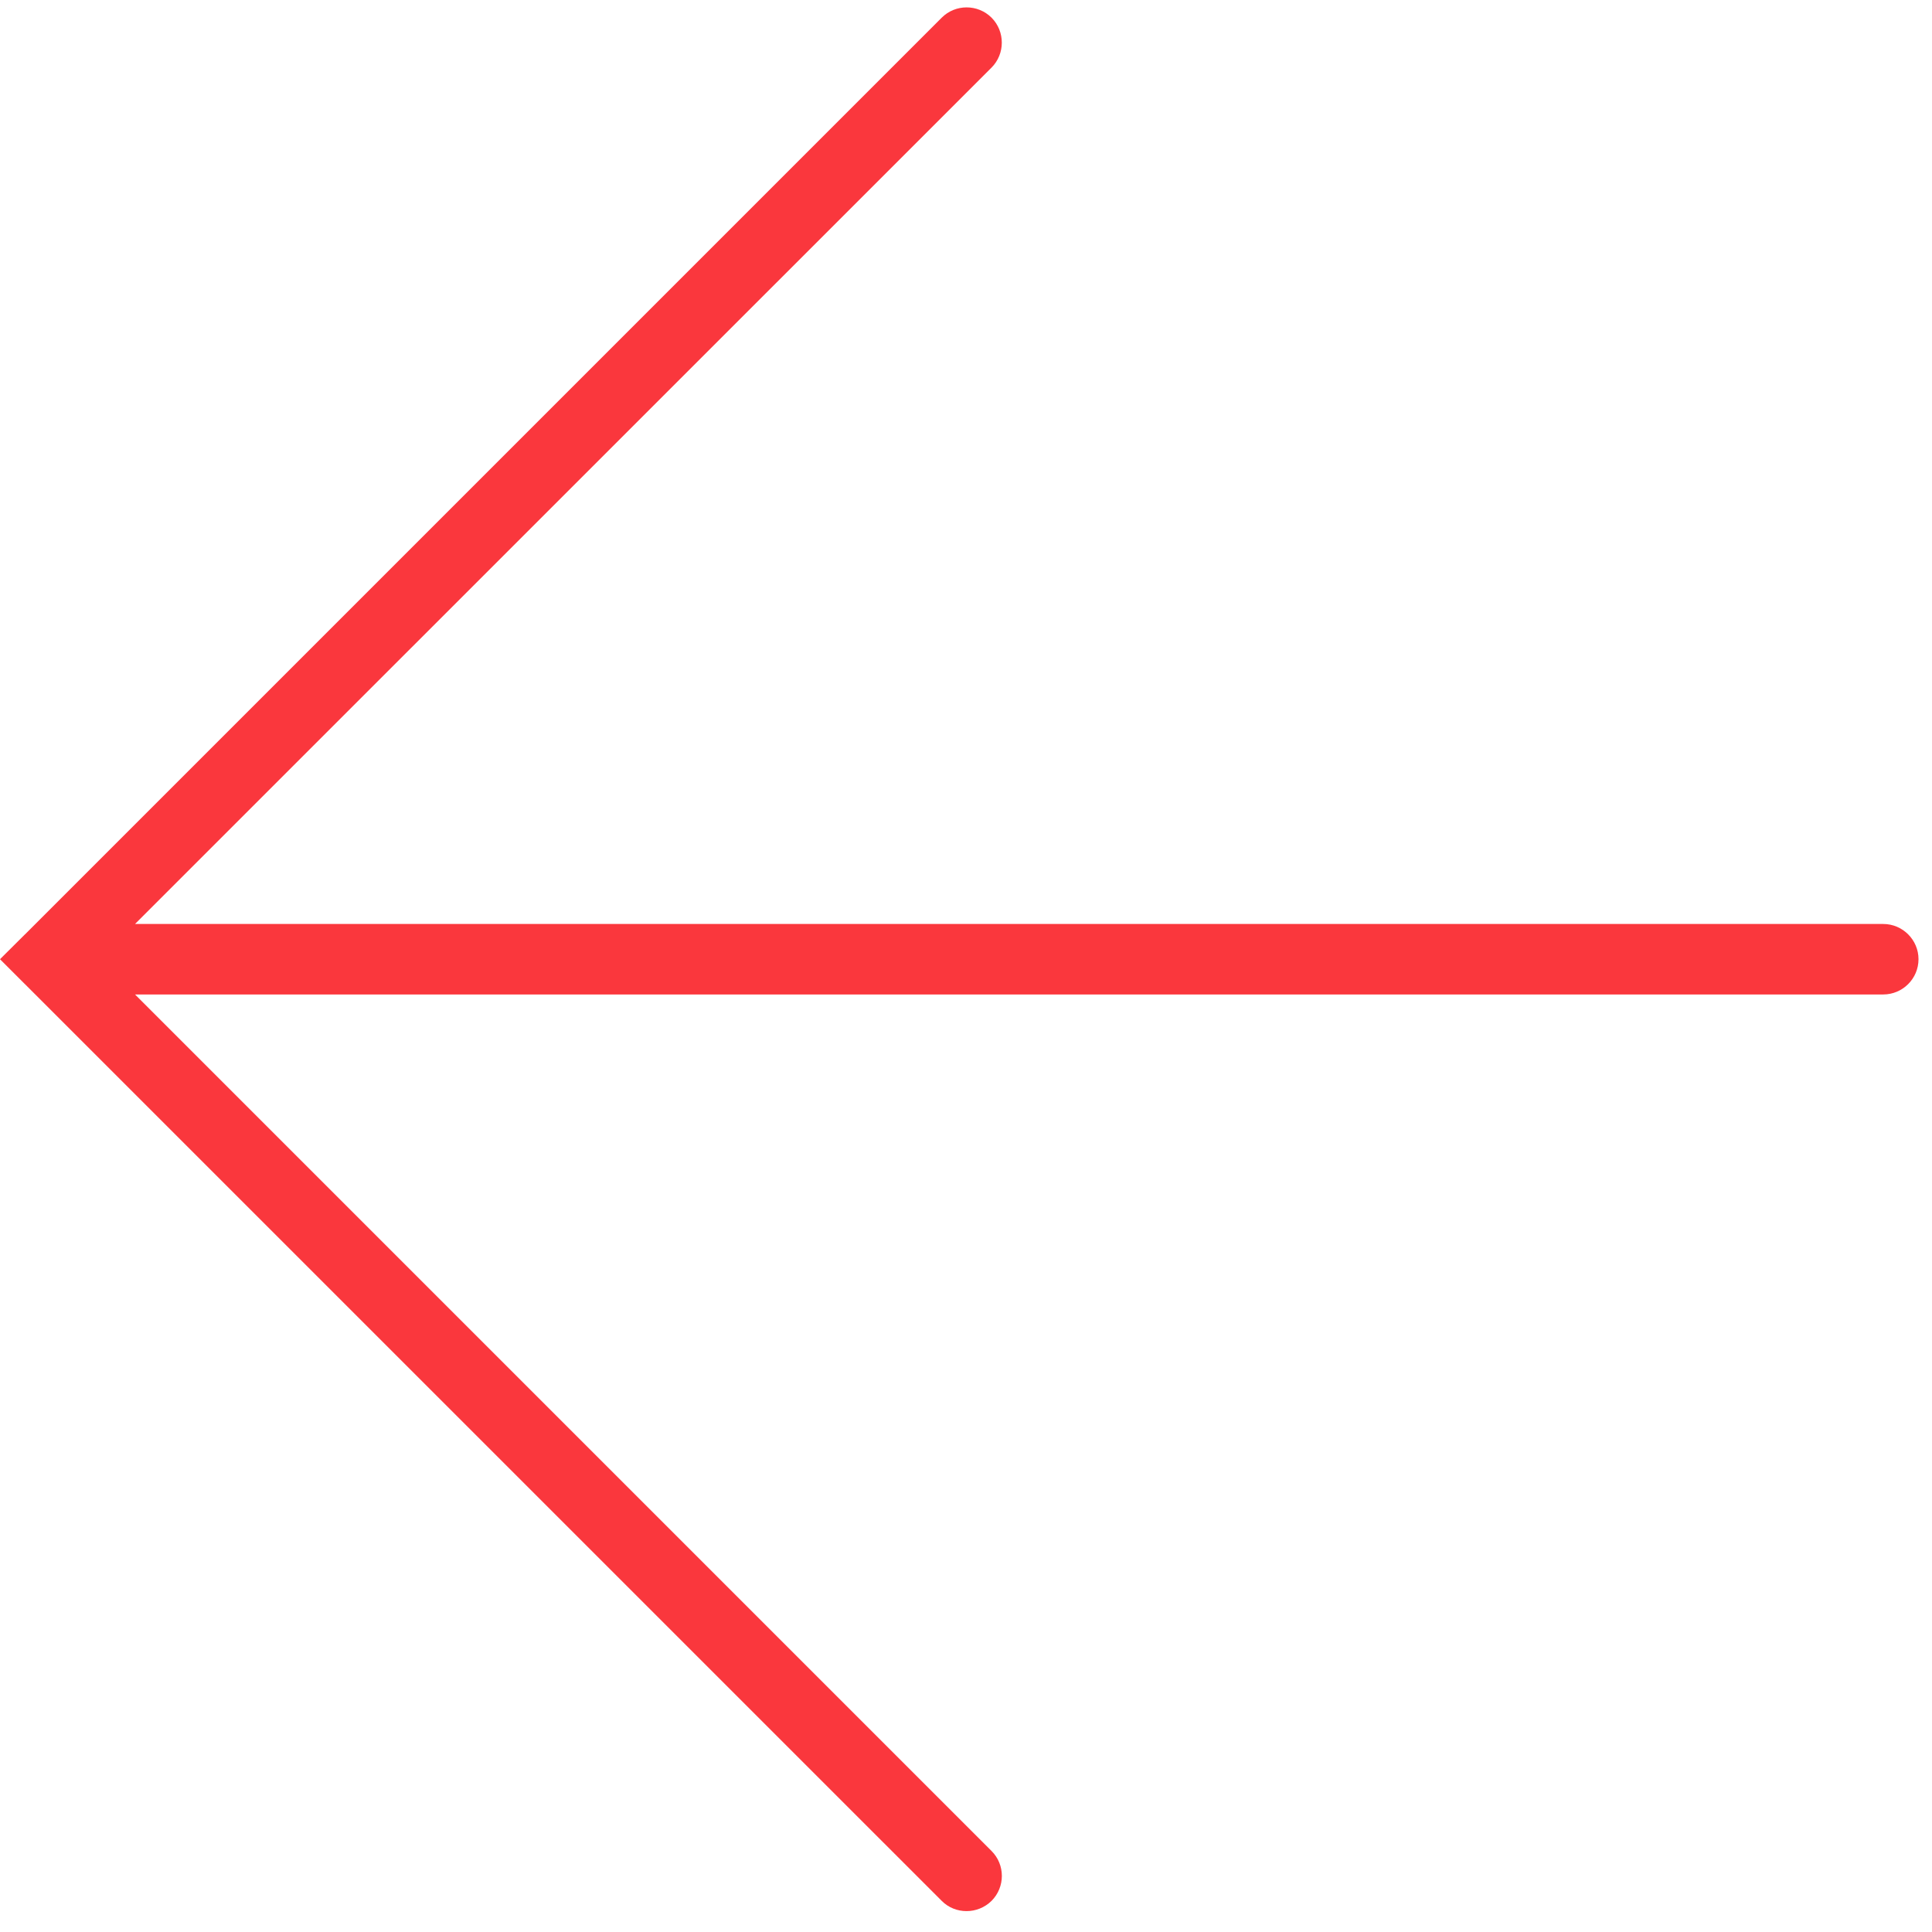 <?xml version="1.0" encoding="UTF-8"?> <svg xmlns="http://www.w3.org/2000/svg" width="64" height="64" viewBox="0 0 64 64" fill="none"> <g clip-path="url(#clip0)"> <path d="M62.385 30.608L4.473 30.608L32.847 2.238C33.299 1.783 33.299 1.041 32.847 0.586C32.391 0.131 31.648 0.131 31.195 0.586L0.829 30.952C0.829 30.952 0.829 30.952 0.825 30.954L0 31.775L0.825 32.6C0.829 32.6 0.829 32.6 0.829 32.603L31.195 62.968C31.422 63.198 31.72 63.308 32.019 63.308C32.318 63.308 32.617 63.194 32.847 62.968C33.301 62.512 33.301 61.771 32.847 61.317L4.473 32.943L62.385 32.943C63.026 32.943 63.553 32.421 63.553 31.775C63.553 31.132 63.026 30.608 62.385 30.608Z" fill="#FA373D"></path> </g> <defs> <clipPath id="clip0"> <rect width="63.553" height="63.553" fill="white"></rect> </clipPath> </defs> </svg> 